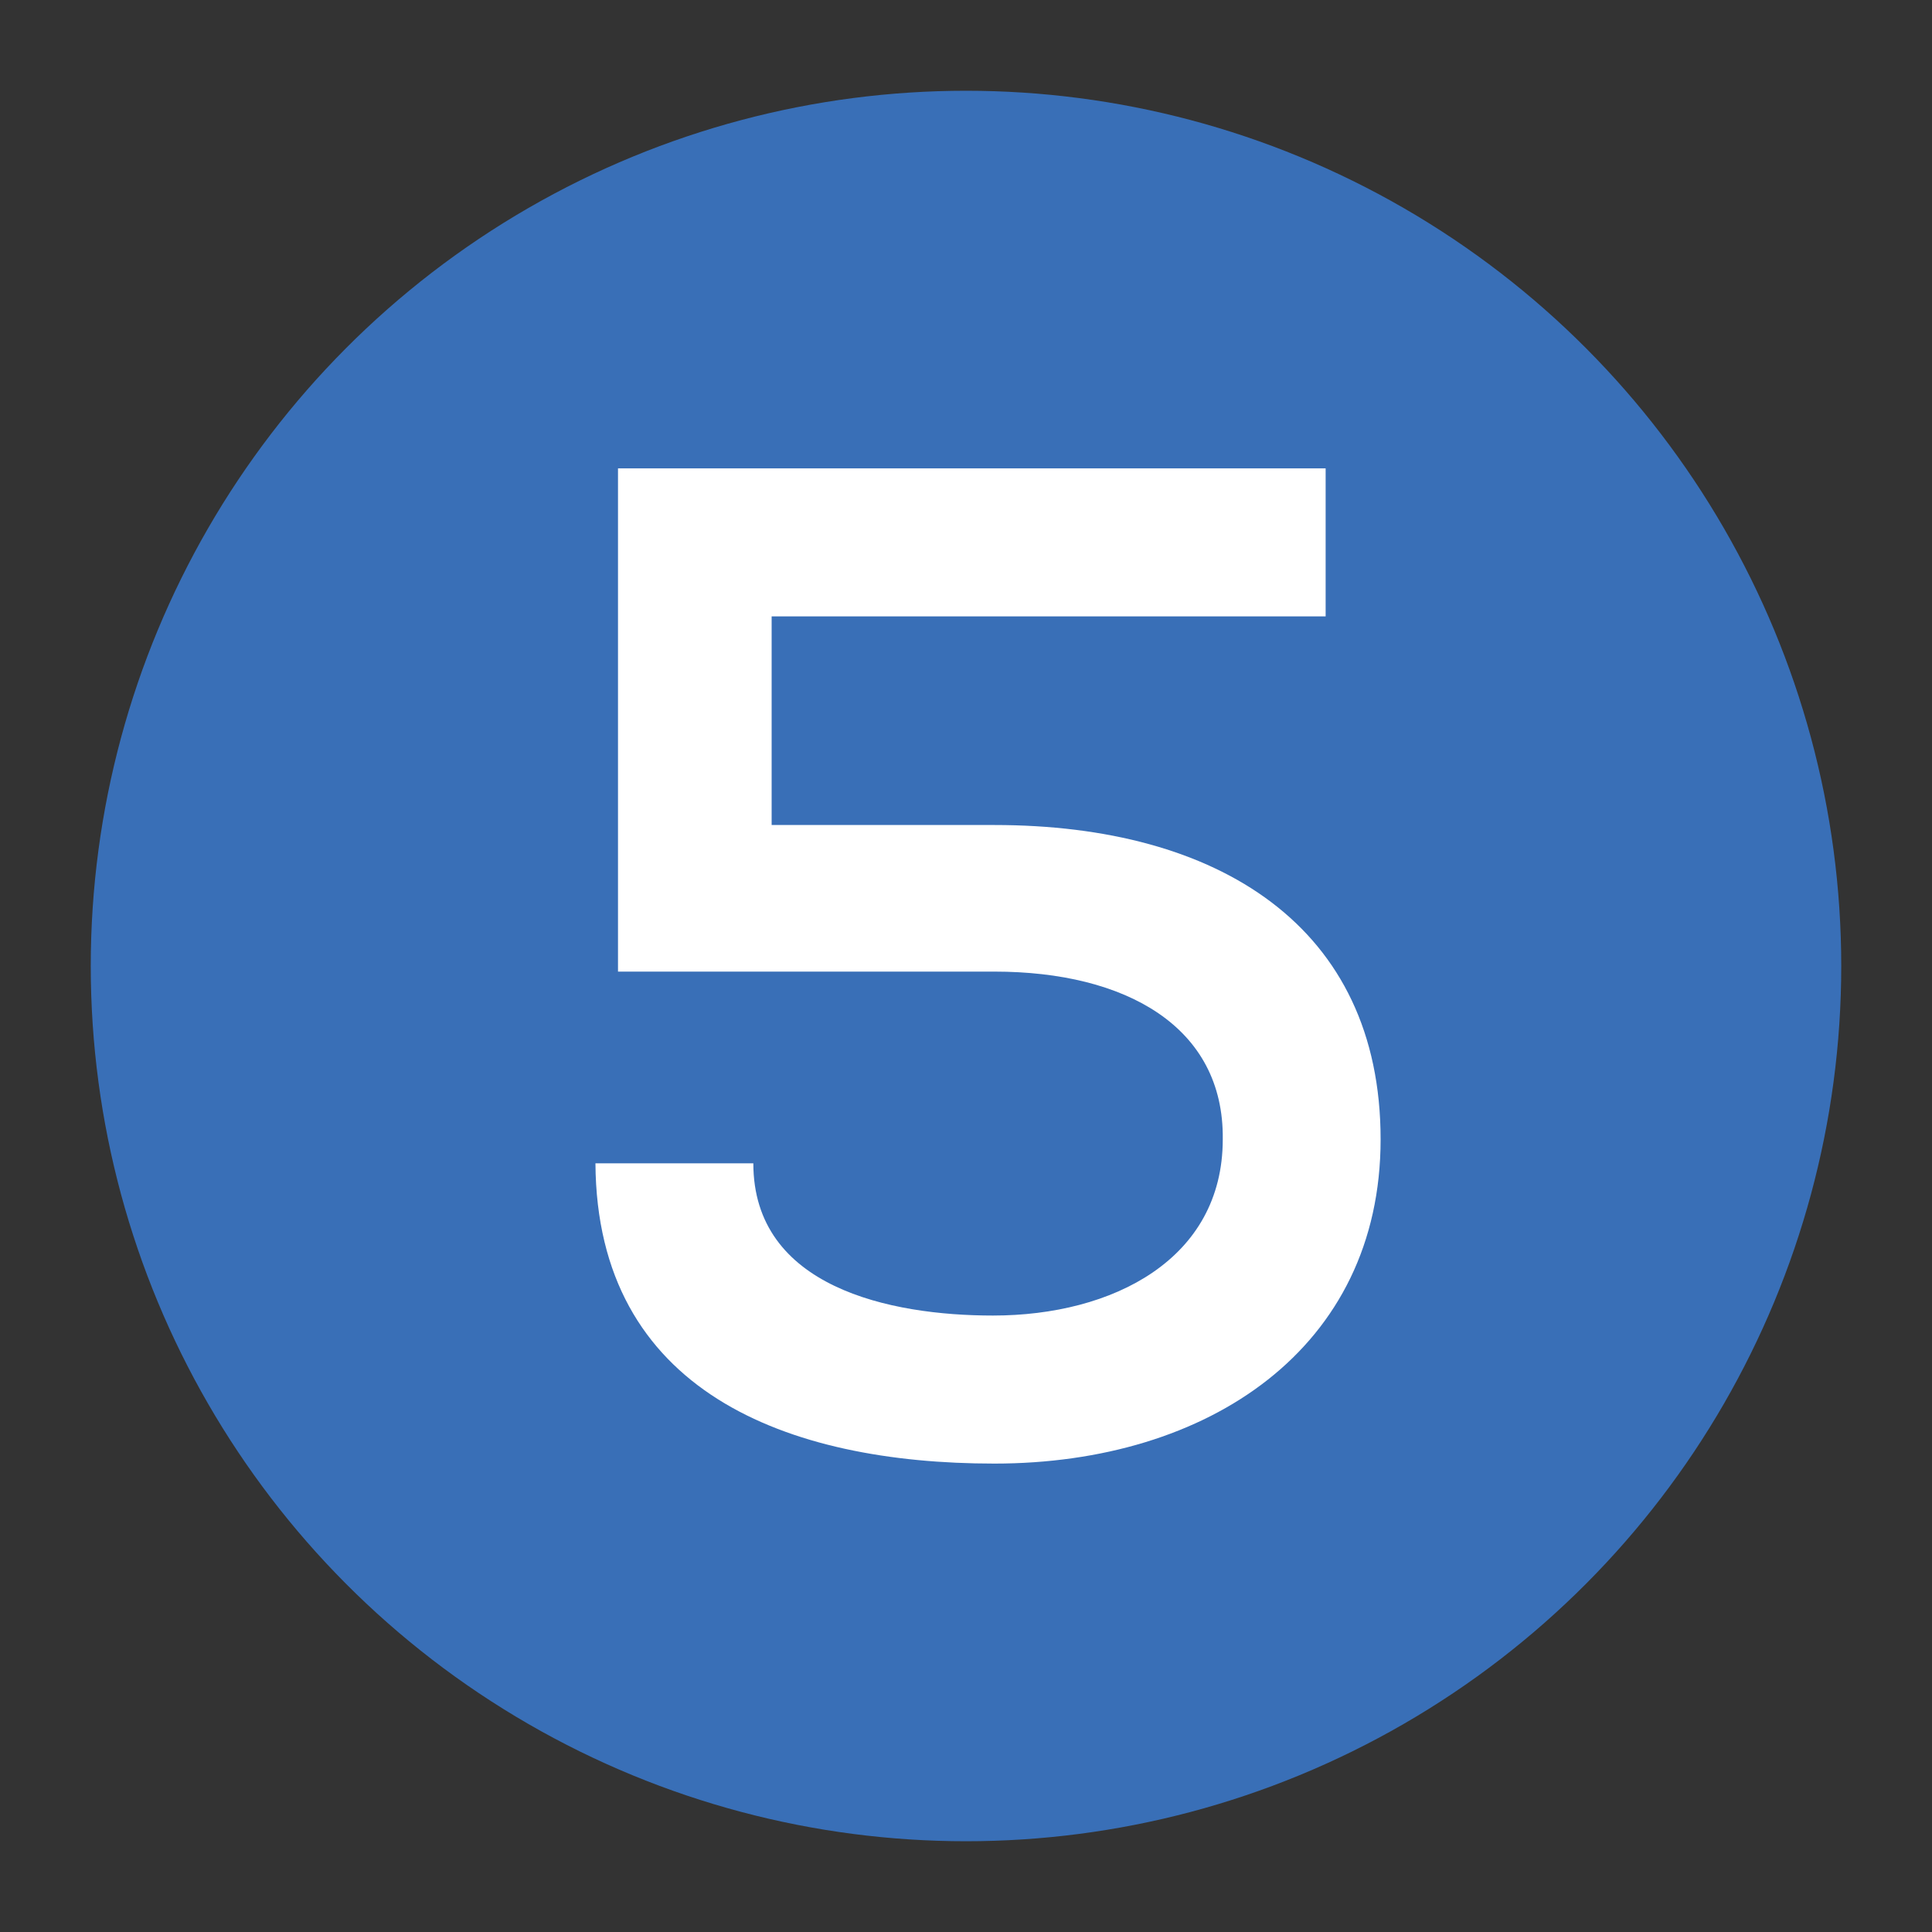 <?xml version="1.0" encoding="utf-8"?>
<!-- Generator: Adobe Illustrator 24.0.1, SVG Export Plug-In . SVG Version: 6.00 Build 0)  -->
<svg version="1.1" id="Layer_1" xmlns="http://www.w3.org/2000/svg" xmlns:xlink="http://www.w3.org/1999/xlink" x="0px" y="0px"
	 viewBox="0 0 400 400" style="enable-background:new 0 0 400 400;" xml:space="preserve">
<rect x="0" y="0" width="400" height="400" fill="#333333" stroke="none"/>
<style type="text/css">
	.st0{fill:#396FB7;}
	.st1{fill:#FFFFFF;}
</style>
<circle class="st0" cx="200" cy="200" r="181.21"/>
<g>
	<path class="st1" d="M274.46,127.62h-114.7v43.19h46.11c46.4,0,79.97,21.01,79.97,65.08c0,43.19-35.61,67.13-79.97,67.13
		c-42.9,0-82.3-14.88-82.59-62.17h32.69c0,25.68,28.31,31.52,49.62,31.52c24.81,0,47.57-11.67,47.57-36.48
		c0.29-23.35-20.14-34.73-47.28-34.73h-77.93c0-35.31,0-68.29,0-104.19h146.51V127.62z"/>
</g>
</svg>
